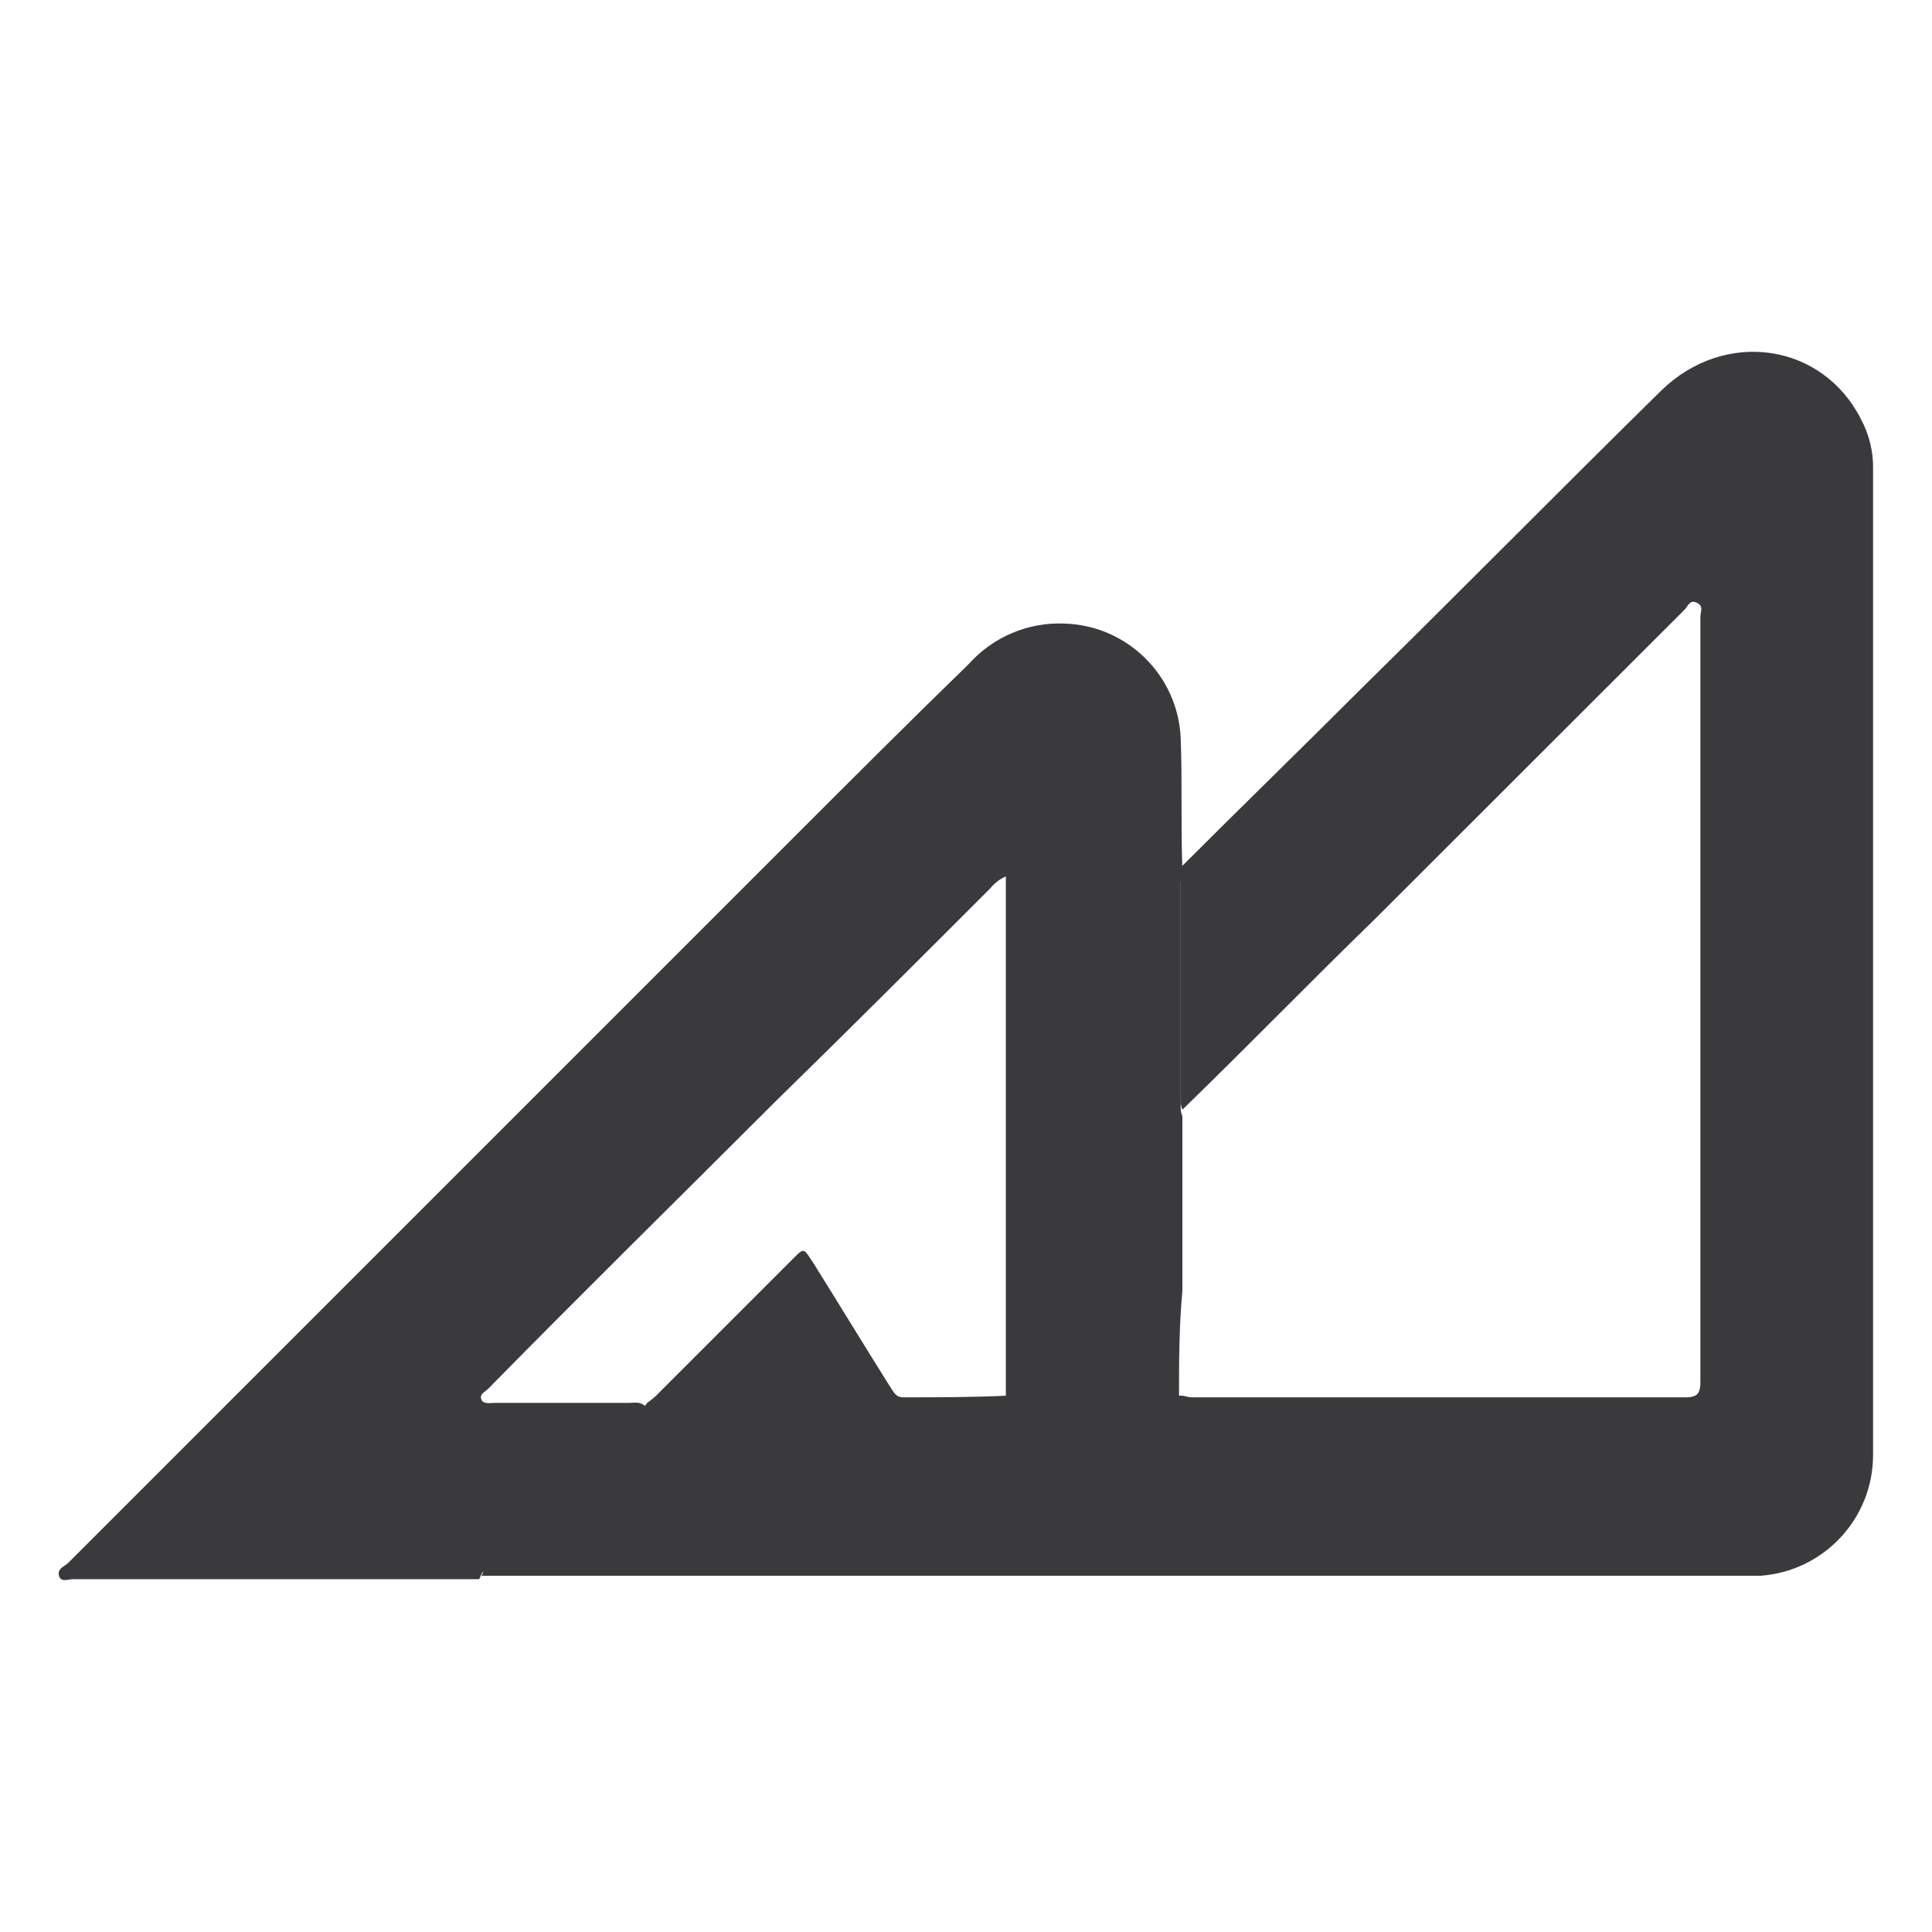 <?xml version="1.0" encoding="utf-8"?>
<!-- Generator: Adobe Illustrator 24.0.0, SVG Export Plug-In . SVG Version: 6.00 Build 0)  -->
<svg version="1.1" id="Layer_1" xmlns="http://www.w3.org/2000/svg" xmlns:xlink="http://www.w3.org/1999/xlink" x="0px" y="0px"
	 viewBox="0 0 800 800" style="enable-background:new 0 0 800 800;" xml:space="preserve">
<style type="text/css">
	.st0{fill:#3A3A3C;}
	.st1{fill:#3A3A3C;}
</style>
<g>
	<path class="st0" d="M488.9,359.2c24.9-24.9,49.7-49,74.6-73.9c41.7-41,82.7-82.6,124.4-123.6c26.3-25.6,66.6-19.7,82.6,11.7
		c3.5,6.5,5.3,13.8,5.1,21.2v408.2c-0.2,26.3-20.6,47.9-46.8,49.7H199.3c0.7-0.7,0.7-2.2,1.5-2.9l41.7-41.7
		c9.3-8.3,17.8-17.3,25.6-27.1c1.9-1.3,3.6-2.8,5.1-4.4l54.1-54.1c5.9-5.9,5.1-5.9,9.5,0.7c11,17.6,21.2,34.4,32.2,51.9
		c1.5,2.2,2.2,3.7,5.1,3.7c14.6,0,28.5,0,43.2-0.7c12.4,1,24.9,1.2,37.3,0.7c11.5,0.5,22.9,0.2,34.4-0.7c1.5,0,2.9,0.7,4.4,0.7
		h204.8c5.1,0,5.9-2.2,5.9-6.6V255.4c0-2.2,1.5-4.4-1.5-5.8c-2.9-1.5-3.7,1.5-5.1,2.9L570.1,379.8c-27.1,26.3-53.4,53.4-80.5,79.7
		c-0.6-1.4-0.8-2.9-0.7-4.4v-92.2C488.2,363.6,488.2,361.4,488.9,359.2"/>
	<path class="st1" d="M488.2,580.1c-11.4,1-22.9,1.2-34.4,0.7c-12.4,0.5-24.9,0.2-37.3-0.7V362.9c-2.6,1.1-4.8,2.9-6.6,5.1
		c-29.3,29.3-58.5,58.5-88.5,87.8c-39.5,39.5-79.7,79-119.2,119.2c-1.5,1.5-3.7,2.2-2.9,4.4c0.7,2.2,3.7,1.5,5.8,1.5h55.6
		c2.2,0,4.4-0.7,6.6,1.5c-7.8,9.7-16.3,18.8-25.6,27.1L199.9,651c-0.7,0.7-0.7,1.5-1.5,2.9H30.3c-2.2,0-5.1,1.5-5.9-1.5
		c-0.7-2.9,2.2-3.7,3.7-5.1l300.6-300.6c24.1-24.1,48.3-48.3,72.4-71.7c10-11.2,24.5-17.4,39.5-16.8c26.1,0.7,47.2,21.5,48.3,47.5
		c0.7,18.3,0,35.8,0.7,54.1c0,2.2-0.7,4.4-0.7,5.8v92.2c-0.1,1.5,0.1,3,0.7,4.4v72.4C488.2,549.4,488.2,564.7,488.2,580.1"/>
</g>
</svg>
